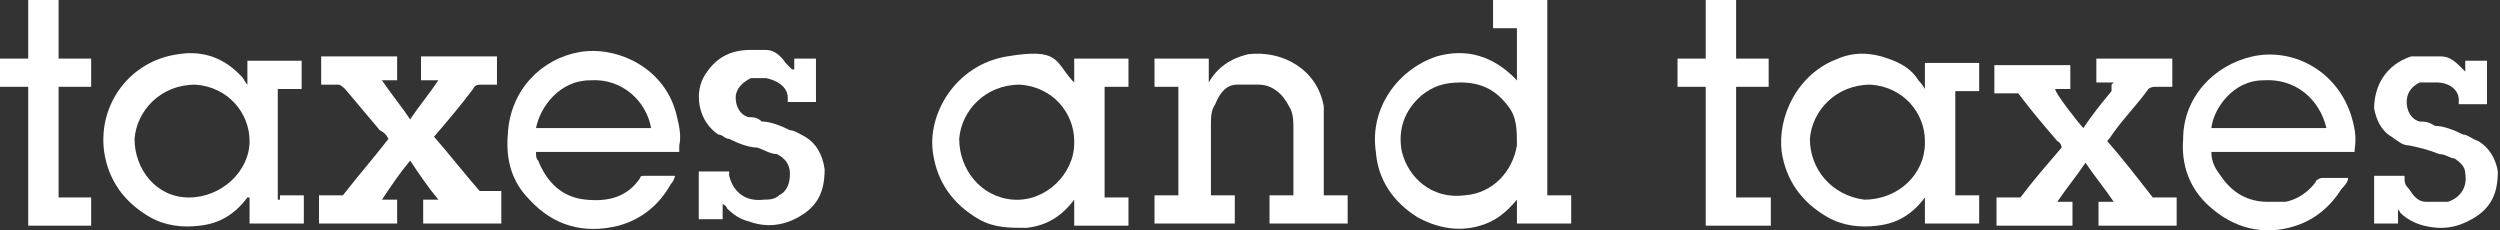 <?xml version="1.0" encoding="UTF-8"?>
<svg id="Layer_2" data-name="Layer 2" xmlns="http://www.w3.org/2000/svg" version="1.1" viewBox="0 0 115.2 10.6">
  <rect x="0" y="0" width="115.2" height="10.6" fill="#333333" stroke="none"/>
  <defs>
    <style>
      .cls-1 {
        fill: #fff;
        stroke-width: 0px;
      }
    </style>
  </defs>
  <g id="Layer_1-2" data-name="Layer 1-2">
    <g id="aKTxwi">
      <g>
        <path class="cls-1" d="M69.9,4V1.3h-1.1V0h2.5v9h1.1v1.3h-2.5v-1.3h0s0,.1,0,.2c-.5.6-1,1-1.7,1.2-1,.3-2,.1-2.9-.4-1.1-.7-1.8-1.7-1.9-3-.3-2,1-3.8,2.8-4.4,1.4-.4,2.6,0,3.6,1,0,0,.2.2.3.4h-.1ZM67.3,3.8c-.8,0-1.3.2-1.8.6-.8.7-1.1,1.6-.9,2.6.3,1.2,1.4,2.2,2.9,2,1.3-.1,2.2-1.1,2.4-2.3,0-.7,0-1.3-.4-1.8-.6-.8-1.3-1.1-2.2-1.1h0Z"/>
        <path class="cls-1" d="M12.9,9h1.1v1.3h-2.5v-1.2h-.1c-.6.8-1.3,1.2-2.2,1.3-.8.1-1.6,0-2.3-.4-1.2-.7-1.9-1.7-2.1-3-.3-2.2,1.2-4.2,3.4-4.5,1.2-.2,2.2.2,3,1.1,0,0,.1.2.2.3v-1.1h0c0,0,2.5,0,2.5,0v1.3h-1.1v5.1h.1ZM11.5,6.5c0-1.3-1-2.5-2.5-2.6-1.6,0-2.7,1.2-2.8,2.5,0,1.4,1,2.7,2.5,2.7s2.8-1.2,2.8-2.6Z"/>
        <path class="cls-1" d="M90.1,9h1.1v1.3h-2.5v-1.2h0c-.6.8-1.3,1.2-2.2,1.3-.8.1-1.6,0-2.3-.4-1.2-.7-1.9-1.7-2.1-3-.2-1.6.7-3.6,2.6-4.3.7-.3,1.5-.3,2.3,0,.6.2,1.1.5,1.4,1,0,0,.2.2.3.4v-1.2h2.5v1.3h-1.1v5.1h0v-.3ZM88.7,6.5c0-1.3-1-2.5-2.5-2.6-1.6,0-2.7,1.2-2.8,2.5,0,1.4,1,2.6,2.5,2.8,1.6,0,2.8-1.2,2.8-2.6h0Z"/>
        <path class="cls-1" d="M49.5,3.9v-1.2h2.5v1.3h-1.1v5.1h1.1v1.3h-2.5v-1.2h0c-.6.8-1.3,1.2-2.2,1.3-.8,0-1.5,0-2.2-.4-1.2-.7-1.9-1.7-2.1-3-.3-1.8,1-4.1,3.4-4.5s2.2.2,3,1.1c0,0,.2.2.3.3h-.1ZM49.5,6.5c0-1.3-1-2.5-2.5-2.6-1.6,0-2.7,1.2-2.8,2.5,0,1.4,1,2.7,2.5,2.8,1.5.1,2.8-1.2,2.8-2.6h0Z"/>
        <path class="cls-1" d="M97.4,3.8h-.8v-1.1h3.5v1.3h-.8c0,0-.2,0-.3.1-.5.7-1.1,1.3-1.6,2,0,0-.2.3-.3.4.7.8,1.4,1.7,2.1,2.6h1.1v1.3h-3.6v-1.1h.7c-.4-.6-.9-1.2-1.3-1.8-.4.6-.9,1.2-1.3,1.8h.7v1.1h-3.5v-1.3h1.1c.6-.8,1.3-1.6,1.9-2.3h0c0,0,0-.2-.2-.3-.6-.7-1.2-1.4-1.8-2.2,0,0-.2,0-.3,0h-.8v-1.3h3.5v1.1h-.7c0,.2,1.1,1.6,1.3,1.8.4-.6.8-1.1,1.3-1.7h0v-.3Z"/>
        <path class="cls-1" d="M23,10.3h-3.5v-1.1h.7c-.5-.6-.9-1.2-1.3-1.8-.5.6-.9,1.2-1.3,1.8h.7v1.1h-3.6v-1.3h1.1c.7-.9,1.4-1.7,2.1-2.6-.1-.2-.2-.3-.4-.4-.5-.6-1.1-1.3-1.6-1.9,0,0-.2-.2-.3-.2h-.8v-1.3h3.5v1.1h-.7c.4.6.9,1.2,1.3,1.8.4-.6.9-1.2,1.3-1.8h-.8v-1.1h3.5v1.3h-.7c-.2,0-.3,0-.4.2-.6.8-1.2,1.5-1.8,2.2h0c.7.8,1.4,1.7,2.1,2.5h1v1.3h0v.2Z"/>
        <path class="cls-1" d="M55.8,9h1.1v1.3h-3.7v-1.3h1.1v-5h-1.1v-1.3h2.5v1.1h0c.4-.7,1-1.1,1.8-1.3,1.6-.2,3.2.7,3.5,2.4v4.1h1.1v1.3h-3.6v-1.3h1.1v-3.1c0-.3,0-.7-.2-1-.3-.6-.8-1-1.4-1h-1c-.5,0-.8.4-1,.9-.2.3-.2.6-.2,1v3.2h0Z"/>
        <path class="cls-1" d="M108.5,7h-6.6c0,.5.2.8.5,1.2.5.7,1.2,1.1,2.1,1.1h.8c.6-.1,1.1-.5,1.4-.9,0-.1.2-.2.3-.2h1.2c0,.2-.2.4-.3.5-.5.8-1.2,1.4-2.1,1.7-1.5.5-2.9.1-4-.9-.9-.8-1.3-1.9-1.2-3.1,0-1.9,1.4-3.4,3.2-3.8,1.8-.4,3.8.6,4.5,2.6.2.6.3,1.1.2,1.7v.2h0ZM107.2,5.9c-.3-1.3-1.4-2.3-2.9-2.2-1.4,0-2.3,1.3-2.4,2.2h5.3Z"/>
        <path class="cls-1" d="M31.3,7h-6.6c0,.2,0,.3.1.4.4,1,1.1,1.7,2.2,1.8,1,.1,1.9-.1,2.5-1,0-.1.1-.1.3-.1h1.3c0,.1-.1.3-.2.4-.5.9-1.3,1.6-2.4,1.9-1.6.4-3,0-4.1-1.2-.8-.8-1.1-1.8-1-3,.1-2.1,1.6-3.5,3.3-3.8,1.7-.3,4,.7,4.5,3,.1.4.2.9.1,1.3v.2h0ZM30,5.9c-.2-1.2-1.3-2.3-2.8-2.2-1.4,0-2.3,1.2-2.5,2.2h5.3Z"/>
        <path class="cls-1" d="M110.5,9.6v.7h-1.1v-2.2h1.4c0,.3,0,.4.2.6.2.3.4.6.8.6h1c.6-.2.9-.7.8-1.3,0-.3-.2-.5-.5-.7-.2,0-.4-.2-.7-.2-.5-.2-.9-.3-1.4-.4-.3,0-.5-.2-.8-.4-.5-.3-.7-.8-.8-1.3,0-1,.5-2,1.7-2.4.5,0,1,0,1.4,0,.4,0,.7.3.9.5l.2.2v-.5h1v2h-1.3v-.2c0-.5-.5-.8-1-.8h-.8c-.4.2-.6.5-.6.9s.2.8.6.9c.2,0,.4,0,.7.2.4,0,.9.2,1.3.4.2,0,.4.2.7.3.5.3.8.8.9,1.4,0,1-.3,1.7-1.2,2.2-.7.4-1.4.5-2.2.3-.4-.1-.8-.3-1.1-.6,0,0,0-.1-.2-.2h0Z"/>
        <path class="cls-1" d="M36.6,3.2v-.5h1v2h-1.3v-.2c0-.5-.5-.8-1-.9h-.7c-.4.2-.7.5-.7.9s.2.8.6.9c.2,0,.4,0,.6.2.4,0,.9.2,1.3.4.2,0,.5.2.7.3.5.3.8.8.9,1.5,0,1-.3,1.7-1.2,2.2-.7.4-1.5.5-2.3.2-.4-.1-.7-.3-1-.6,0,0,0-.1-.2-.2v.7h-1.1v-2.2h1.4v.2c.2.8.8,1.2,1.6,1.1.2,0,.5,0,.7-.2.4-.2.5-.6.5-1s-.2-.7-.6-.9c-.3,0-.6-.2-.9-.3-.4,0-.9-.2-1.3-.4-.2,0-.3-.2-.5-.2-.9-.6-1.1-1.8-.7-2.6.5-.9,1.2-1.3,2.2-1.3h.7c.4,0,.7.3.9.6h0c0,0,.3.3.3.3Z"/>
        <path class="cls-1" d="M80,4v5.1h1.6v1.3h-3v-6.4h-1.3v-1.3h1.3V0h1.4v2.7h1.5v1.3h-1.5Z"/>
        <path class="cls-1" d="M1.3,4H0v-1.3h1.3V0h1.4v2.7h1.5v1.3h-1.5v5.1h1.5v1.3H1.3v-6.4Z"/>
      </g>
    </g>
  </g>
</svg>